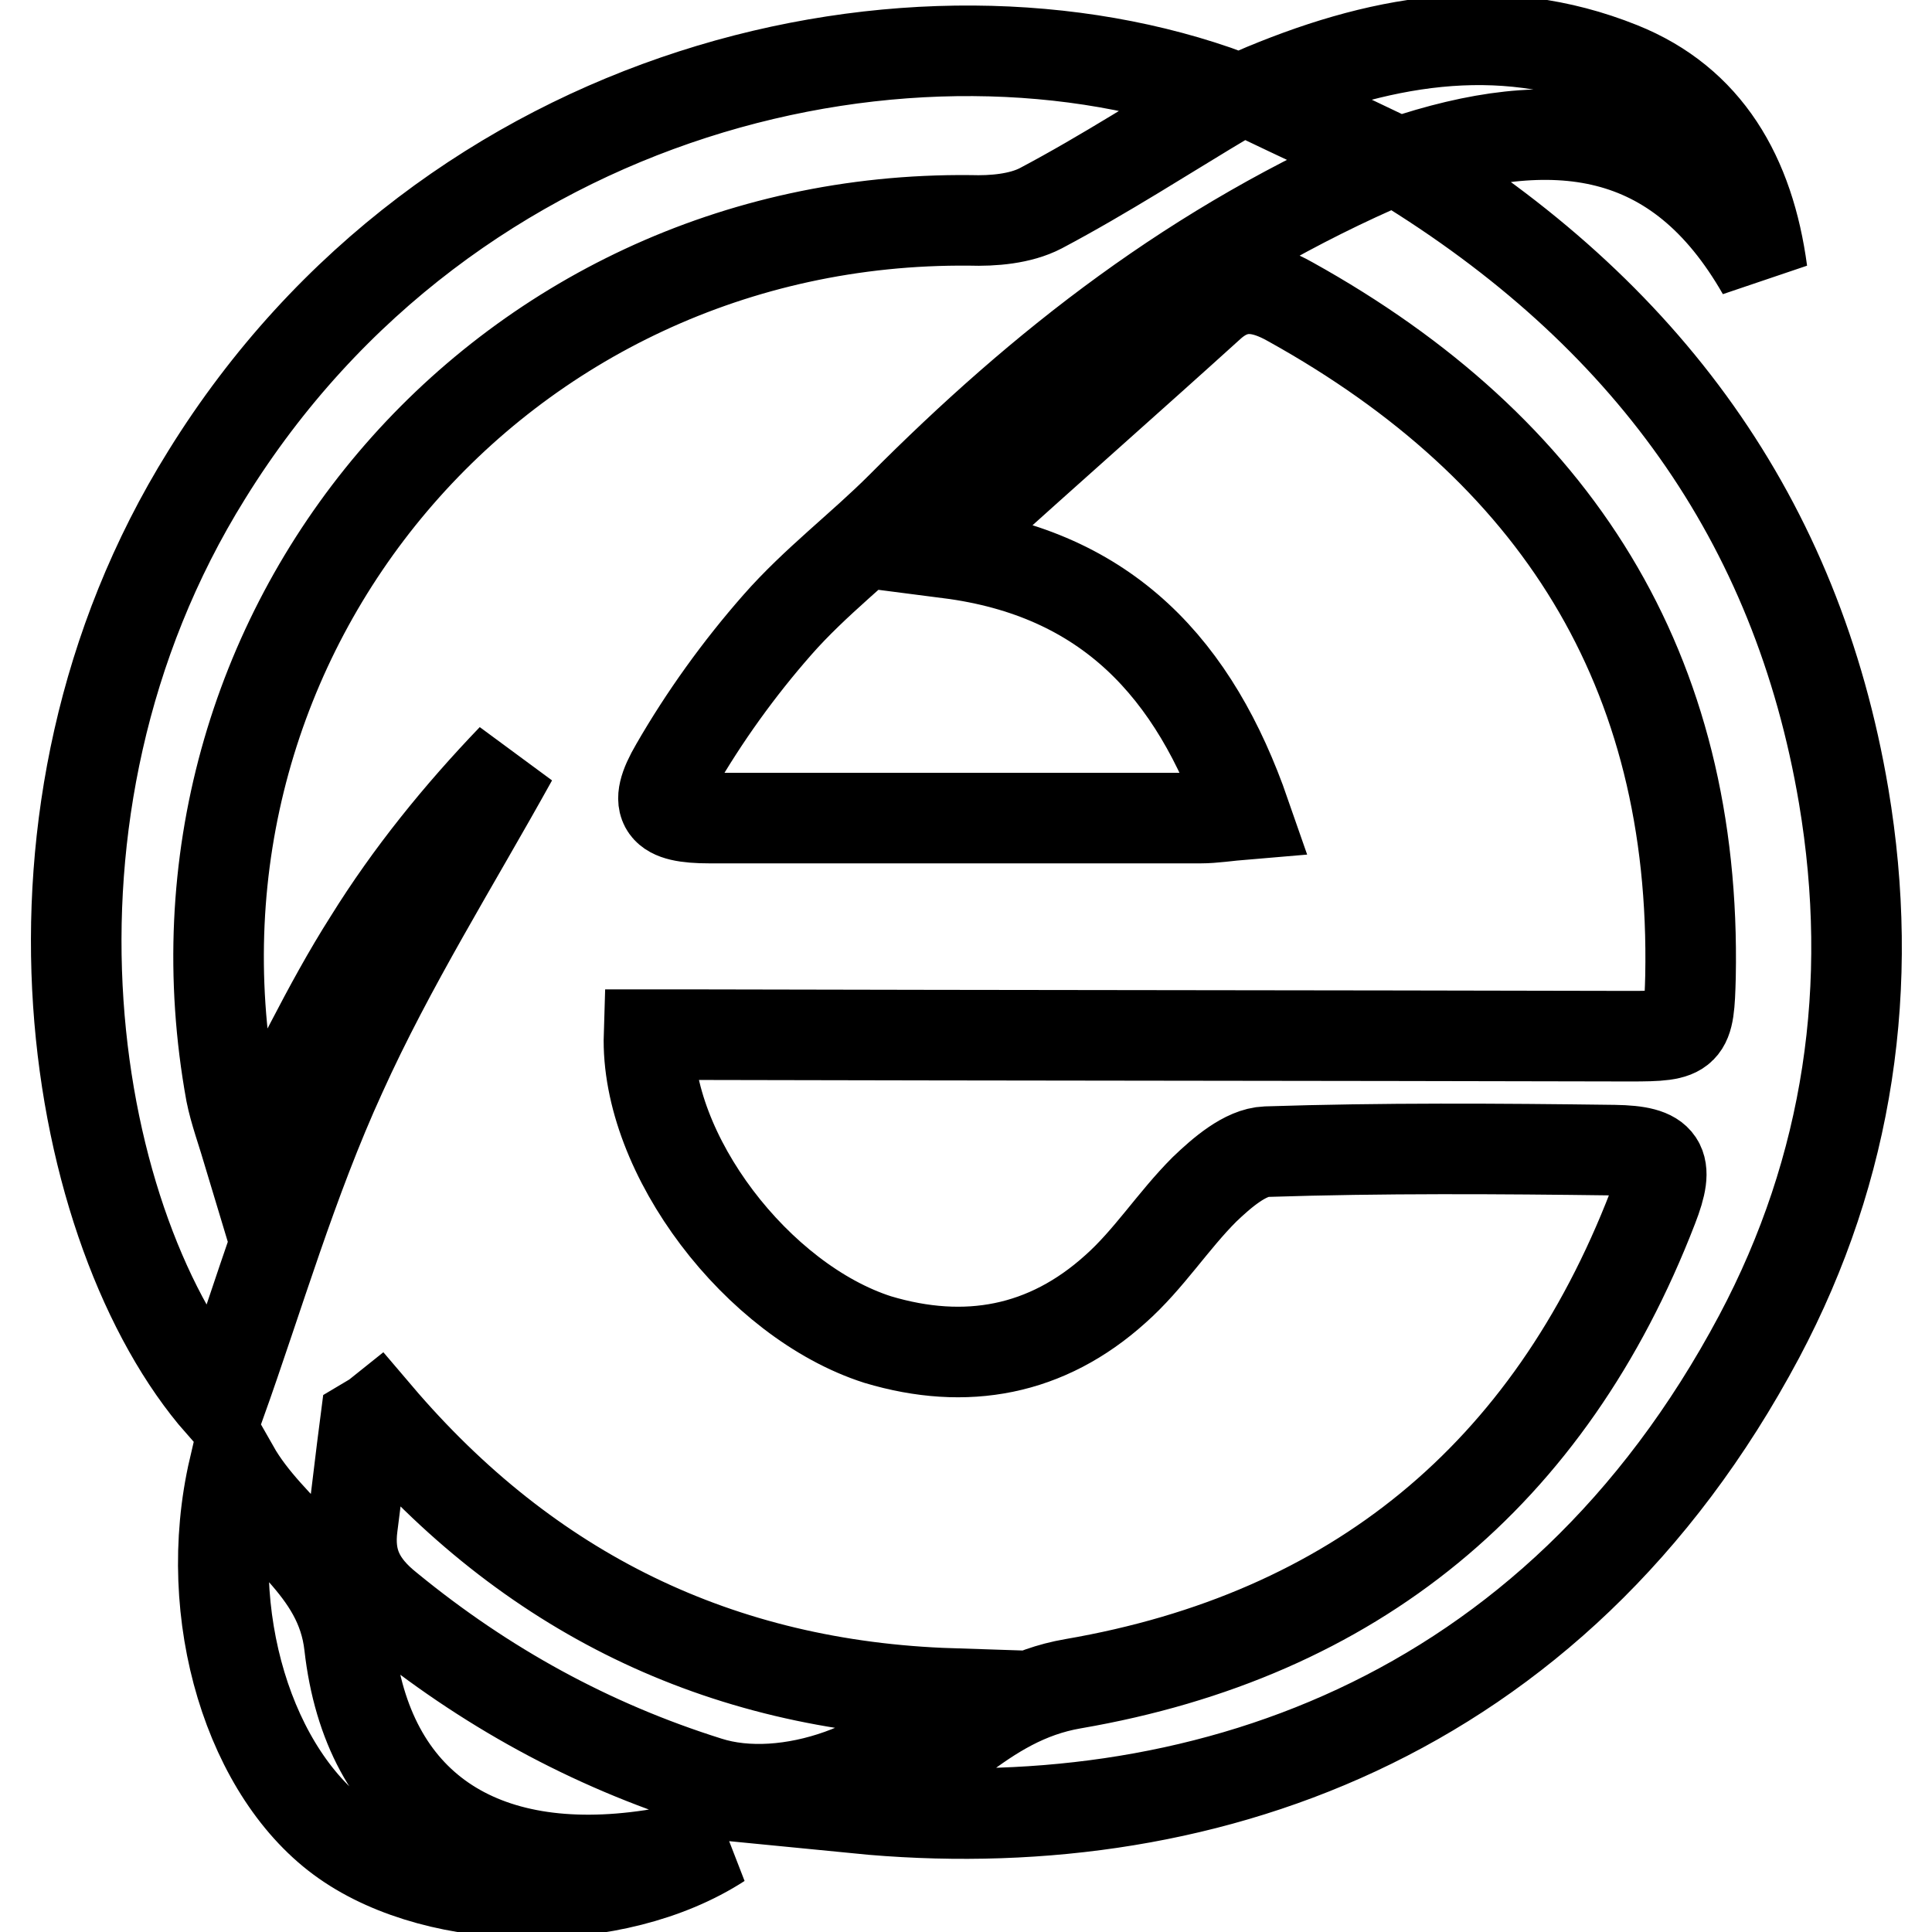 <?xml version="1.0" encoding="utf-8"?>
<!-- Svg Vector Icons : http://www.onlinewebfonts.com/icon -->
<!DOCTYPE svg PUBLIC "-//W3C//DTD SVG 1.1//EN" "http://www.w3.org/Graphics/SVG/1.1/DTD/svg11.dtd">
<svg version="1.1" xmlns="http://www.w3.org/2000/svg" xmlns:xlink="http://www.w3.org/1999/xlink" x="0px" y="0px" viewBox="0 0 256 256" enable-background="new 0 0 256 256" xml:space="preserve">
<g> <path stroke-width="12" fill-opacity="0" stroke="#000000"  d="M86,137.1c2.1,0,4.3,0,6.5,0c41.2,0.1,82.3,0.1,123.5,0.2c7.6,0,7.8-0.3,8-7.9c0.8-40.7-17.9-69.9-53-89.4 c-3.7-2.1-7.2-2.7-10.7,0.5c-10.6,9.6-21.4,19.1-32,28.7c-0.8,0.7-1.2,1.9-2.6,4.1c21,2.7,32.6,15.3,39.3,34.6 c-2.4,0.2-4.2,0.5-5.9,0.5c-21.7,0-43.4,0-65.1,0c-6.2,0-7.6-1.5-4.5-6.8c3.8-6.6,8.4-13,13.5-18.8c5-5.7,11.1-10.3,16.4-15.6 c18.6-18.7,39-34.8,65.2-46c-6.7-3.2-12.1-5.7-18.6-8.8c16.5-7.1,32.5-10,48.7-3.5c11.5,4.6,17.1,14.4,18.8,27.1 c-11.2-19.6-27.6-21.4-48-14.5c32.6,19.9,52.6,47.3,58.8,84c4.2,25,0.7,49.2-11.2,71.6c-27.3,51.3-74.9,66.9-119.6,62.5 c10.1-4.5,16.4-14.4,28.7-16.5c37.2-6.4,63.1-27.6,76.8-63.1c2.3-5.9,1.3-7.5-5.1-7.6c-15.4-0.2-30.7-0.3-46.1,0.2 c-2.8,0.1-5.9,2.8-8.2,5c-4.2,4.2-7.4,9.3-11.8,13.2c-9.1,8.2-19.8,10.2-31.5,6.7C100.4,172.4,85.5,153,86,137.1L86,137.1z  M163.1,12.7c-8.7,5.2-16.7,10.4-25.2,14.9c-2.7,1.4-6.3,1.7-9.4,1.6C66.2,28.6,19.5,83.7,30.6,144.8c0.5,2.5,1.4,4.9,2.6,8.9 c5.7-10.7,10.1-20.3,15.7-29.1c5.4-8.7,11.9-16.7,19-24.1c-7.7,13.9-16.2,27.4-22.7,41.8c-6.5,14.2-10.9,29.4-16,43.7 c-19.7-22.5-29.9-78-1.8-123.1C59.6,10.9,121.7-2.7,163.1,12.7z M50,187.5c20,23.5,45.3,35.9,76.1,36.9c-6.7,9.7-22,15-32.3,11.7 c-15.6-4.9-29.6-12.6-42.3-23c-3.9-3.1-5.4-6.3-4.8-10.9c0.6-4.6,1.1-9.1,1.7-13.7C48.9,188.2,49.5,187.9,50,187.5z M95.4,244.2 c-13.9,9-37,8.7-49.7-0.2c-12.6-8.8-19.2-30-14.7-49.4c4.9,8.6,14.1,12.8,15.3,23.4c2.4,21.3,17.3,31.2,40,27.8 C89,245.4,91.8,244.8,95.4,244.2L95.4,244.2z"/></g>
</svg>